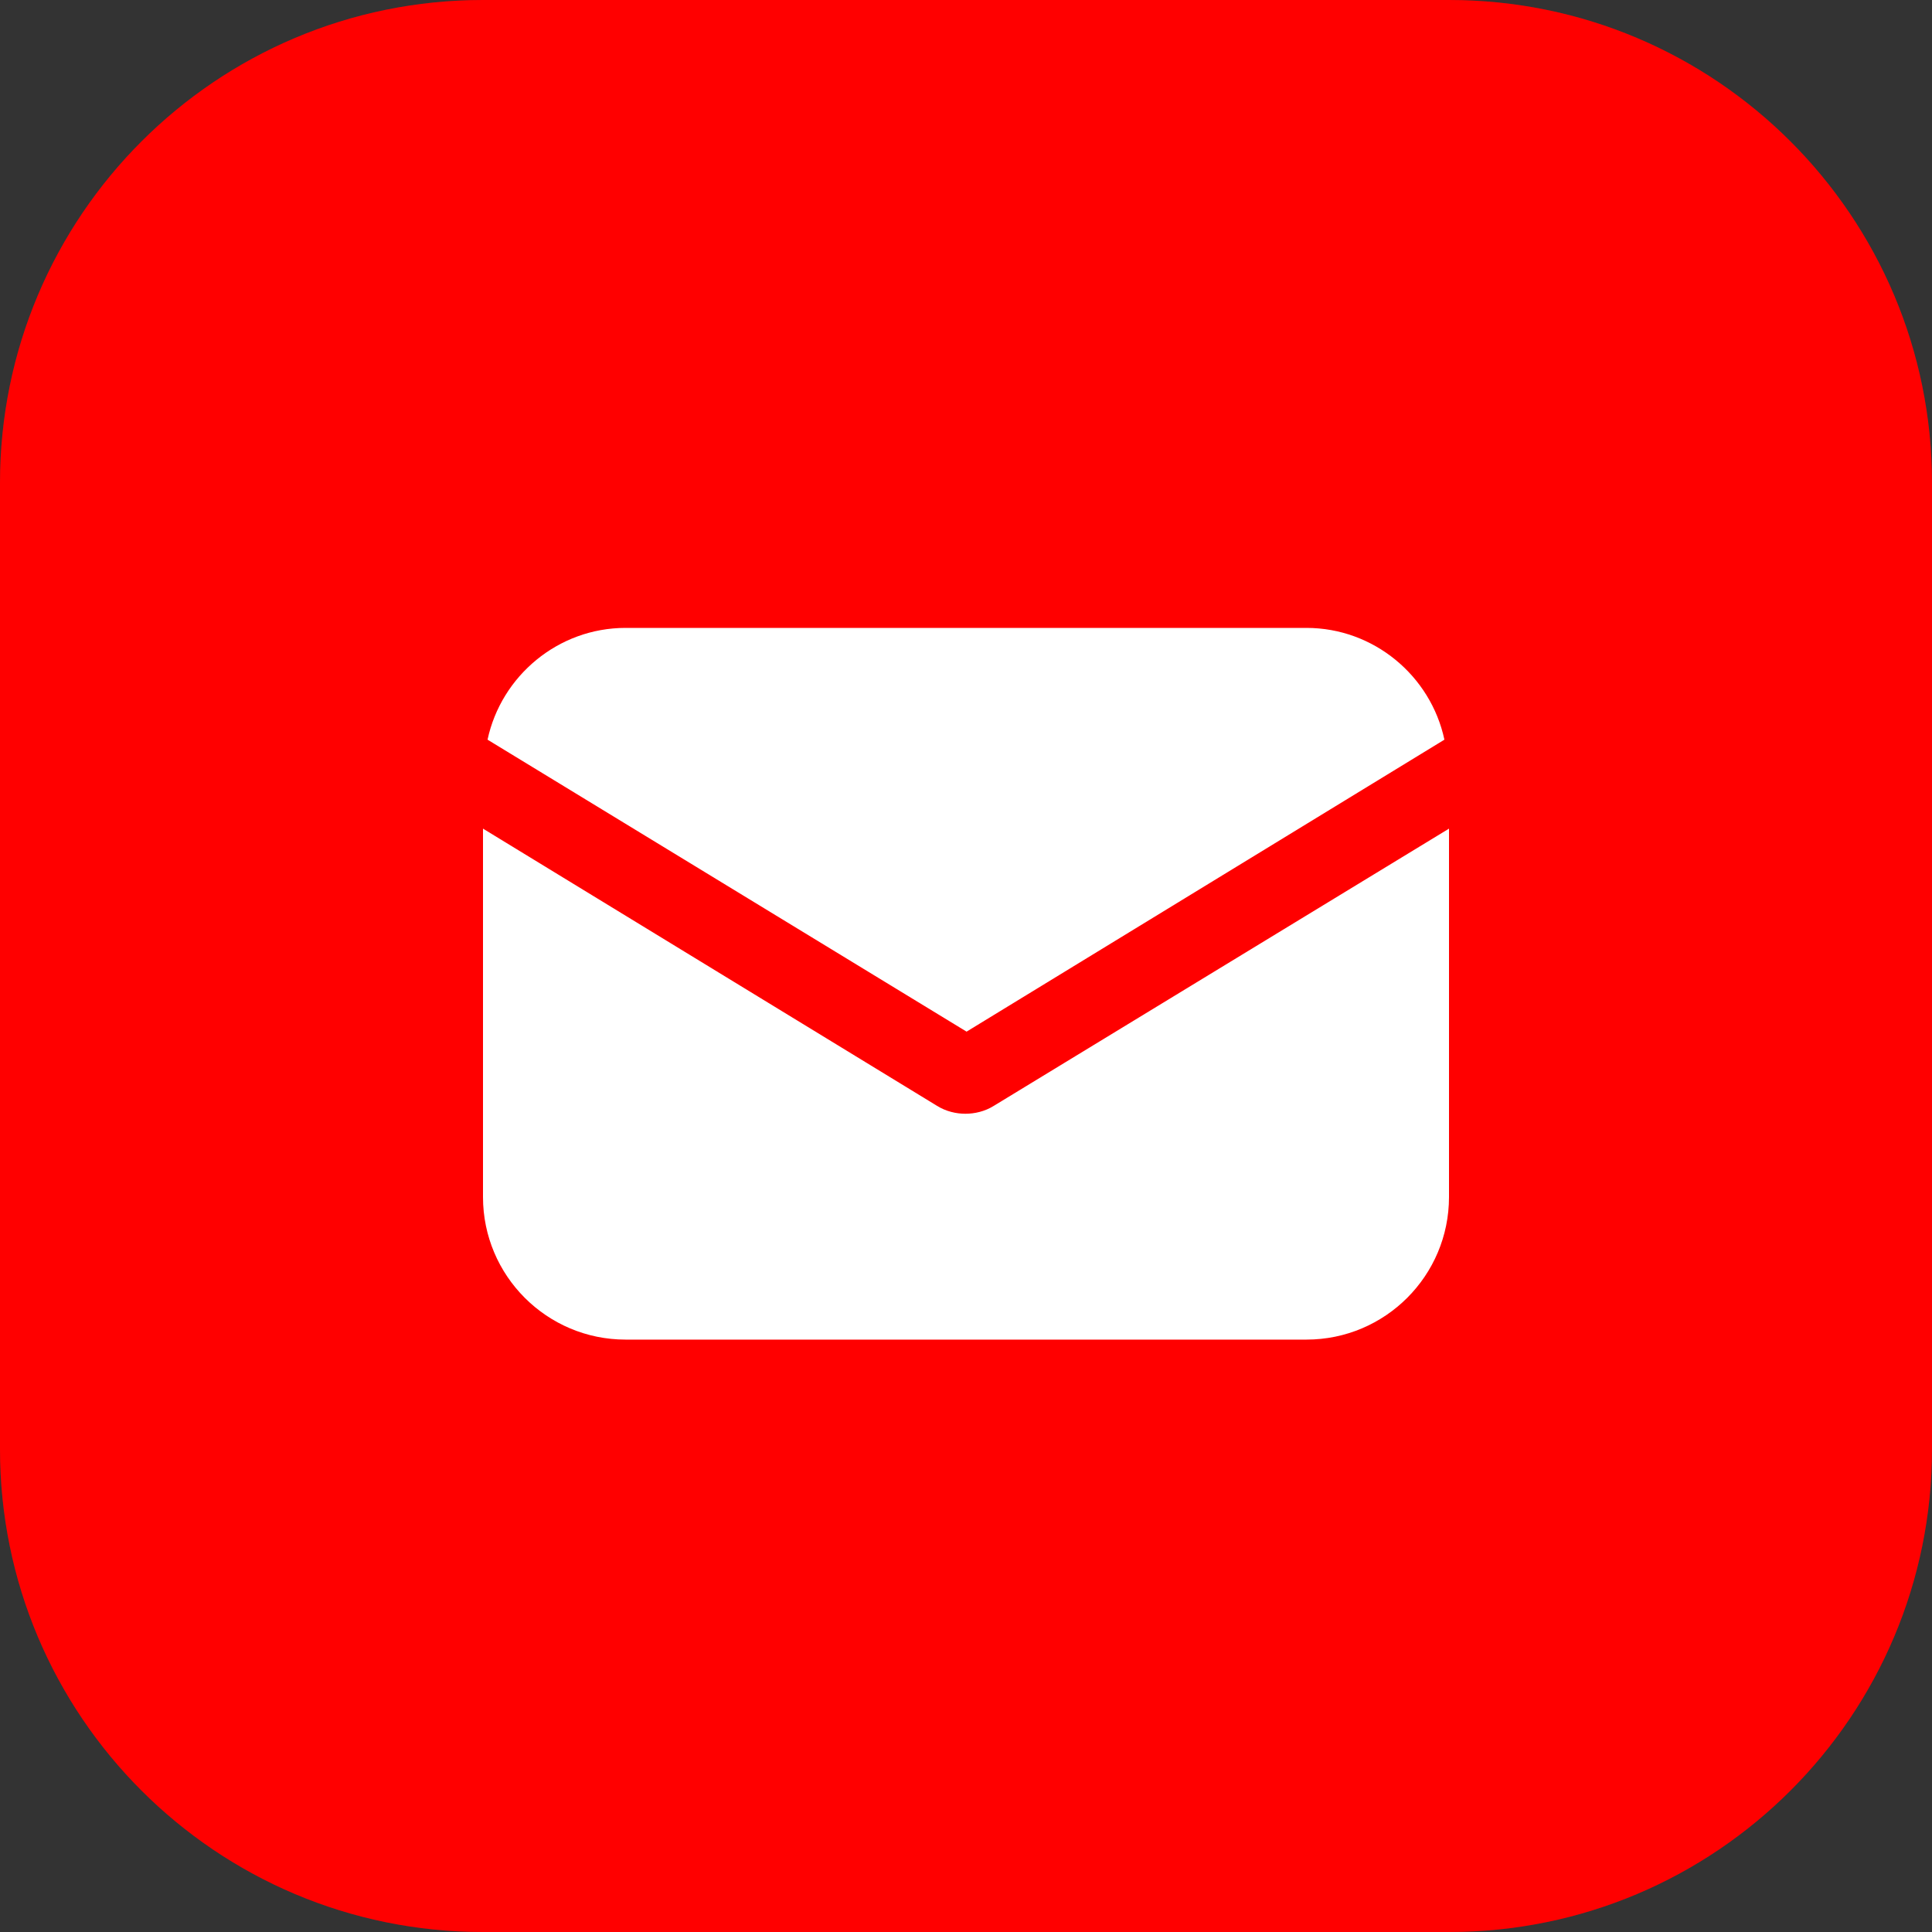 <?xml version="1.0" encoding="UTF-8"?> <svg xmlns="http://www.w3.org/2000/svg" width="40" height="40" viewBox="0 0 40 40" fill="none"><rect x="0" y="0" width="40" height="40" fill="#333333" stroke="none"/><g clip-path="url(#clip0_249_2)"><path d="M30 0H10C4.477 0 0 4.477 0 10V30C0 35.523 4.477 40 10 40H30C35.523 40 40 35.523 40 30V10C40 4.477 35.523 0 30 0Z" fill="#FF0000" fill-opacity="0.2"></path><path d="M30 0H10C4.477 0 0 4.477 0 10V30C0 35.523 4.477 40 10 40H30C35.523 40 40 35.523 40 30V10C40 4.477 35.523 0 30 0Z" fill="#FF0000"></path><path d="M20.578 22.894C20.39 23.012 20.177 23.059 19.988 23.059C19.799 23.059 19.587 23.012 19.398 22.894L10 17.156V24.783C10 26.412 11.322 27.735 12.952 27.735H27.048C28.678 27.735 30 26.412 30 24.783V17.156L20.578 22.894Z" fill="white"></path><path d="M27.048 13H12.951C11.558 13 10.378 13.992 10.094 15.314L20.012 21.359L29.905 15.314C29.622 13.992 28.442 13 27.048 13Z" fill="white"></path></g><defs><clipPath id="clip0_249_2"><rect width="40" height="40" fill="white"></rect></clipPath></defs></svg> 